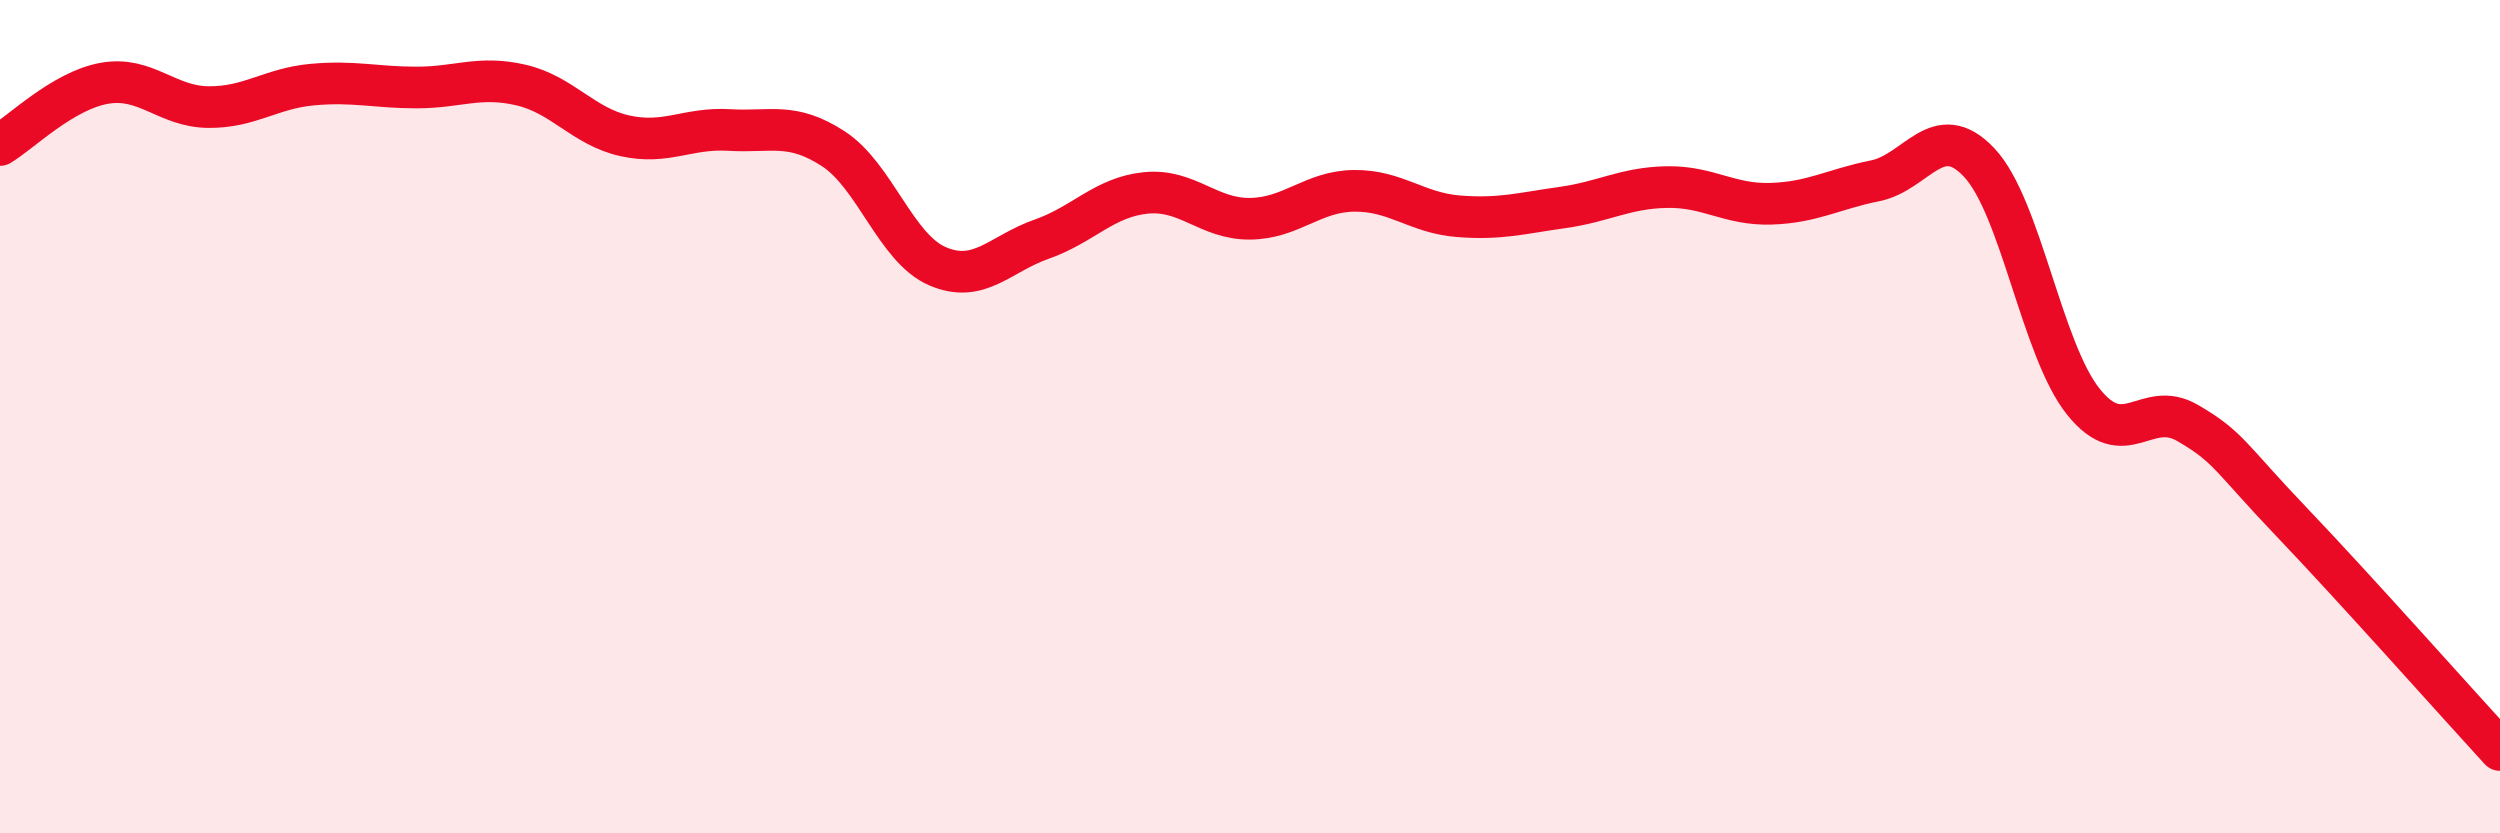
    <svg width="60" height="20" viewBox="0 0 60 20" xmlns="http://www.w3.org/2000/svg">
      <path
        d="M 0,3.48 C 0.5,3.18 1.5,2.18 2.5,2 C 3.5,1.82 4,2.56 5,2.57 C 6,2.58 6.5,2.12 7.5,2.03 C 8.5,1.94 9,2.1 10,2.1 C 11,2.1 11.5,1.81 12.5,2.04 C 13.5,2.27 14,3.04 15,3.26 C 16,3.48 16.5,3.06 17.5,3.12 C 18.5,3.18 19,2.92 20,3.57 C 21,4.22 21.5,5.96 22.5,6.39 C 23.5,6.82 24,6.09 25,5.74 C 26,5.39 26.5,4.73 27.5,4.63 C 28.5,4.53 29,5.26 30,5.25 C 31,5.24 31.5,4.59 32.5,4.58 C 33.5,4.57 34,5.11 35,5.19 C 36,5.27 36.5,5.12 37.5,4.98 C 38.5,4.84 39,4.51 40,4.49 C 41,4.47 41.5,4.92 42.5,4.89 C 43.5,4.86 44,4.54 45,4.34 C 46,4.14 46.5,2.84 47.5,3.9 C 48.5,4.96 49,8.39 50,9.64 C 51,10.89 51.5,9.57 52.5,10.15 C 53.5,10.73 53.5,10.96 55,12.53 C 56.5,14.1 59,16.91 60,18L60 20L0 20Z"
        fill="#EB0A25"
        opacity="0.1"
        stroke-linecap="round"
        stroke-linejoin="round"
      />
      <path
        d="M 0,3.48 C 0.5,3.18 1.5,2.18 2.5,2 C 3.5,1.82 4,2.56 5,2.57 C 6,2.58 6.5,2.12 7.5,2.03 C 8.5,1.94 9,2.1 10,2.1 C 11,2.1 11.5,1.81 12.5,2.04 C 13.5,2.27 14,3.04 15,3.26 C 16,3.48 16.5,3.06 17.5,3.12 C 18.5,3.18 19,2.92 20,3.57 C 21,4.22 21.5,5.96 22.5,6.39 C 23.5,6.82 24,6.09 25,5.74 C 26,5.39 26.5,4.73 27.5,4.63 C 28.5,4.53 29,5.26 30,5.25 C 31,5.24 31.5,4.59 32.5,4.58 C 33.5,4.57 34,5.11 35,5.19 C 36,5.27 36.5,5.12 37.5,4.98 C 38.5,4.84 39,4.51 40,4.49 C 41,4.47 41.5,4.92 42.5,4.89 C 43.5,4.86 44,4.54 45,4.34 C 46,4.14 46.5,2.84 47.5,3.9 C 48.5,4.96 49,8.39 50,9.64 C 51,10.89 51.5,9.57 52.5,10.15 C 53.5,10.73 53.5,10.96 55,12.53 C 56.5,14.1 59,16.91 60,18"
        stroke="#EB0A25"
        stroke-width="1"
        fill="none"
        stroke-linecap="round"
        stroke-linejoin="round"
      />
    </svg>
  